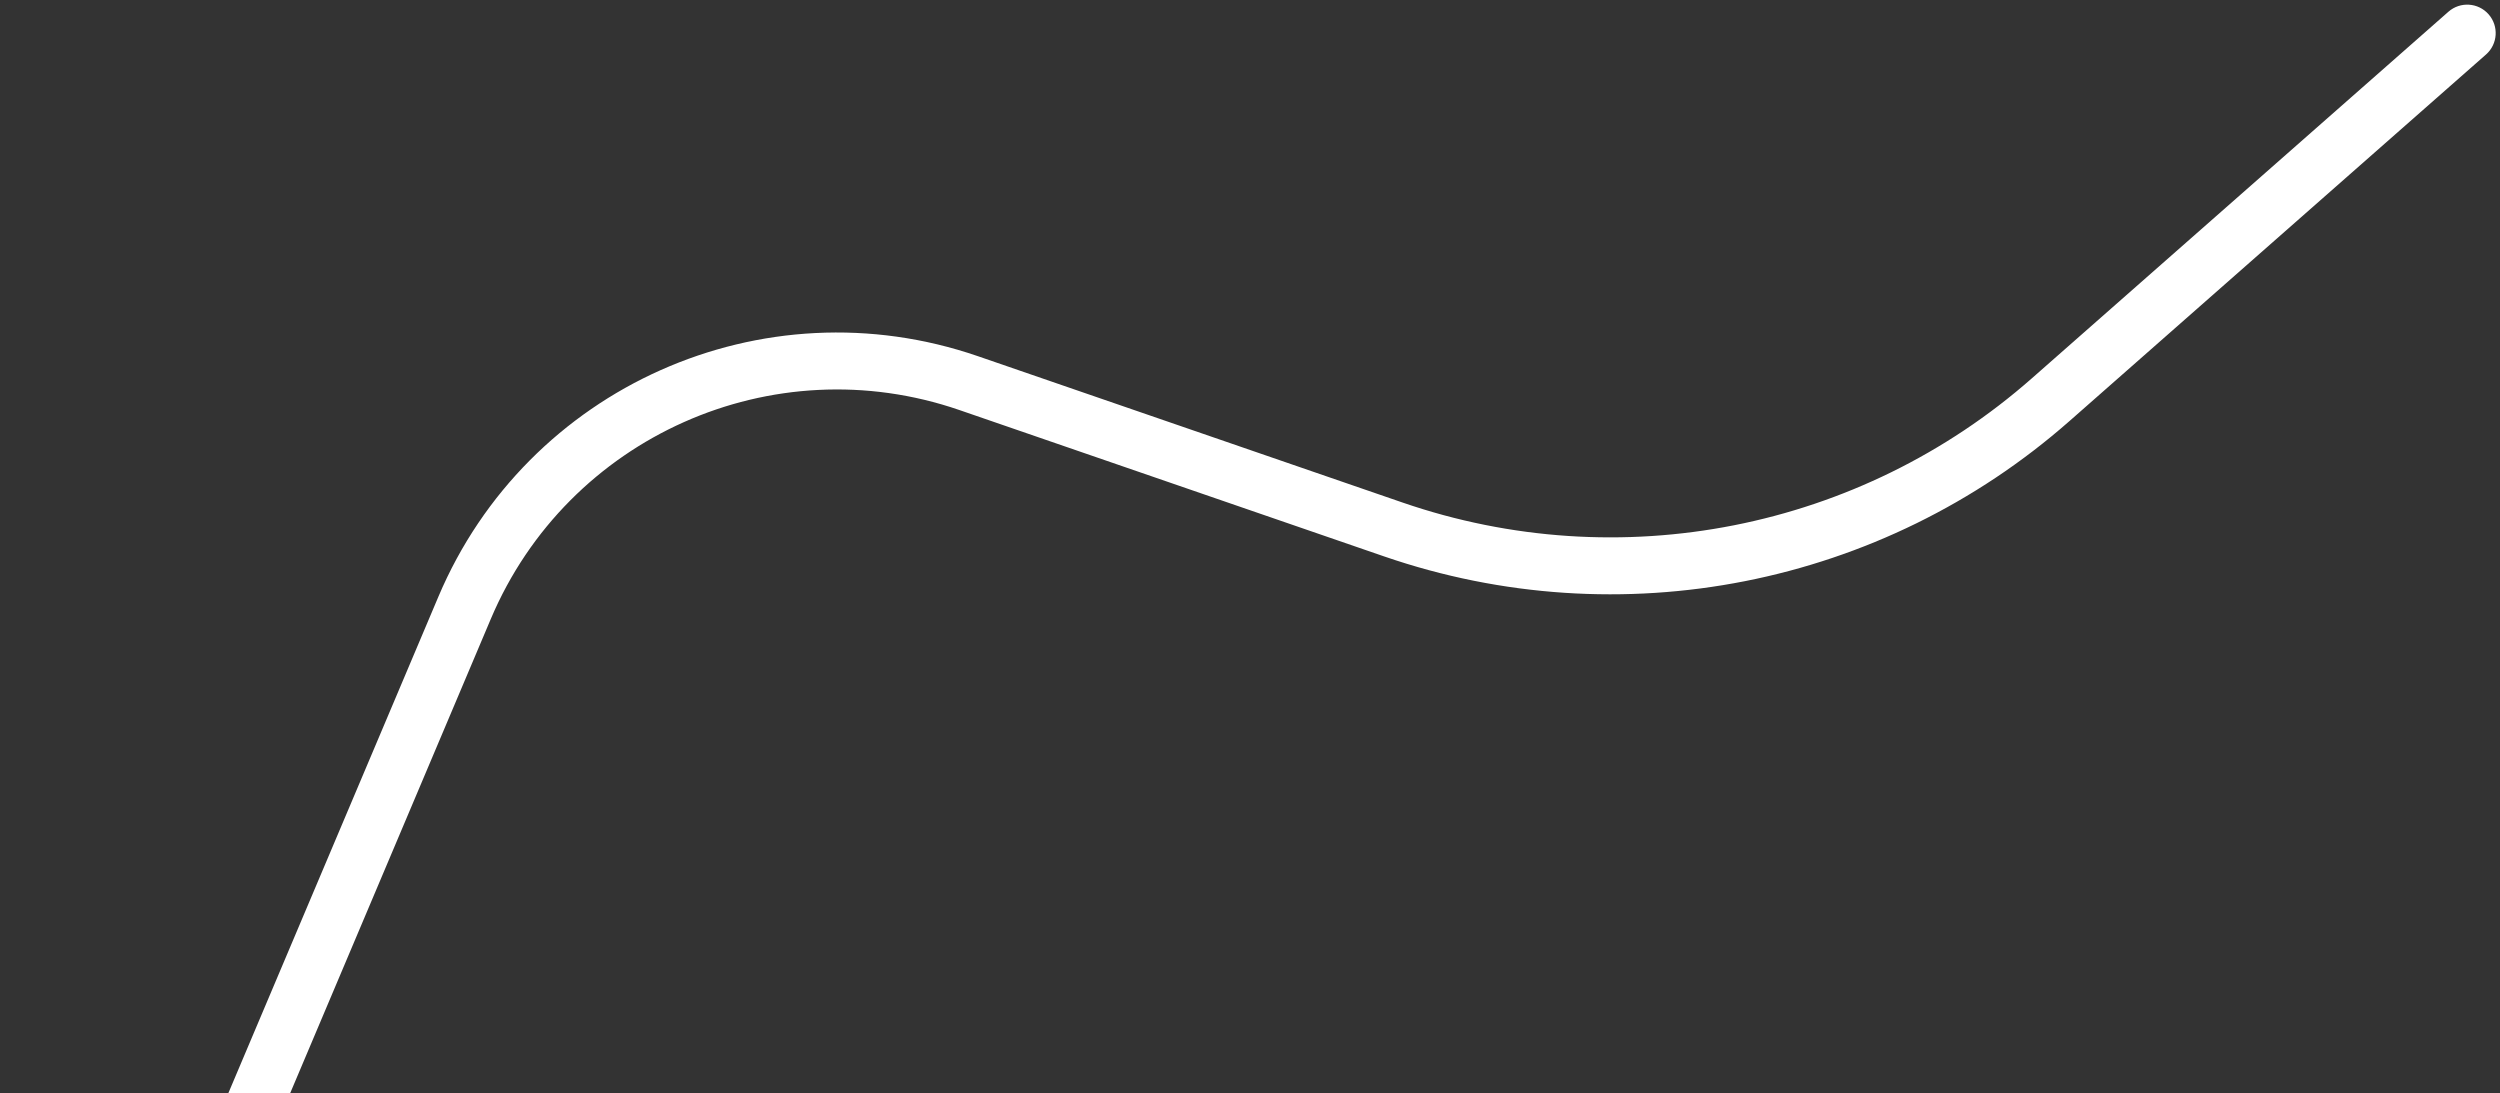 <?xml version="1.0" encoding="UTF-8"?> <svg xmlns="http://www.w3.org/2000/svg" width="439" height="192" viewBox="0 0 439 192" fill="none"><rect x="0" y="0" width="439" height="192" fill="#333333" stroke="none"/><g style="mix-blend-mode:difference"><path d="M436.546 9.569C438.619 7.745 438.821 4.585 436.997 2.512C435.172 0.439 432.013 0.238 429.94 2.062L436.546 9.569ZM360.088 70.194L356.785 66.44L360.088 70.194ZM244.672 92.976L243.042 97.703L243.042 97.703L244.672 92.976ZM170.104 67.278L168.475 72.005L168.475 72.005L170.104 67.278ZM81.581 106.739L76.976 104.791L76.976 104.791L81.581 106.739ZM17.366 249.447C18.404 252.006 21.32 253.24 23.879 252.202L65.582 235.296C68.141 234.258 69.374 231.342 68.337 228.783C67.299 226.224 64.384 224.991 61.825 226.028L24.755 241.057L9.727 203.987C8.689 201.428 5.774 200.194 3.215 201.232C0.656 202.269 -0.578 205.185 0.46 207.744L17.366 249.447ZM429.94 2.062L356.785 66.44L363.391 73.947L436.546 9.569L429.94 2.062ZM246.301 88.249L171.733 62.55L168.475 72.005L243.042 97.703L246.301 88.249ZM76.976 104.791L17.395 245.621L26.605 249.517L86.186 108.687L76.976 104.791ZM171.733 62.55C133.954 49.531 92.546 67.99 76.976 104.791L86.186 108.687C99.707 76.728 135.667 60.698 168.475 72.005L171.733 62.55ZM356.785 66.44C326.555 93.043 284.371 101.369 246.301 88.249L243.042 97.703C284.512 111.995 330.462 102.925 363.391 73.947L356.785 66.44Z" fill="white"></path></g></svg> 